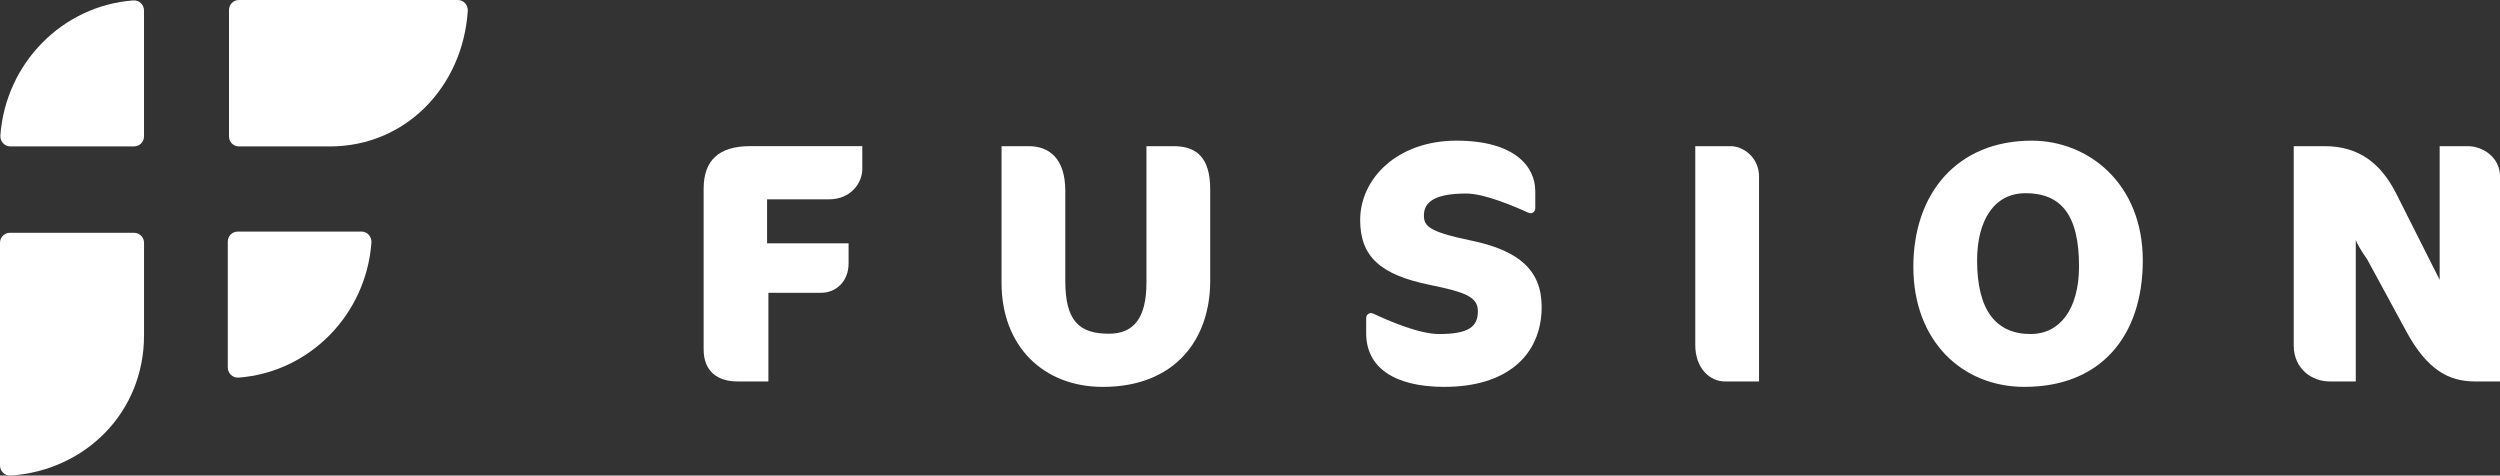 <?xml version="1.0" encoding="UTF-8"?> <svg xmlns="http://www.w3.org/2000/svg" width="184" height="35" viewBox="0 0 184 35" fill="none"><rect x="0" y="0" width="184" height="35" fill="#333333" stroke="none"/><g clip-path="url(#clip0_1491_129)"><path d="M16.854 0.738C16.854 0.331 17.18 0 17.58 0H33.702C34.13 0 34.456 0.373 34.428 0.809C34.058 6.381 29.861 10.777 24.277 10.777H17.58C17.18 10.777 16.854 10.446 16.854 10.039V0.738Z" fill="white"></path><path d="M0.726 17.132C0.325 17.132 0 17.463 0 17.87V22.863V34.262C0 34.697 0.367 35.028 0.795 35C6.277 34.624 10.601 30.358 10.601 24.681V17.873C10.601 17.466 10.276 17.135 9.876 17.135H0.726V17.132Z" fill="white"></path><path d="M16.765 27.05V17.783C16.765 17.376 17.09 17.045 17.491 17.045H26.61C27.041 17.045 27.366 17.424 27.336 17.859C26.947 23.16 22.783 27.395 17.566 27.791C17.138 27.825 16.765 27.491 16.765 27.053V27.05Z" fill="white"></path><path d="M10.599 0.766V10.036C10.599 10.444 10.273 10.774 9.873 10.774H0.753C0.322 10.774 -0.003 10.396 0.028 9.96C0.42 4.659 4.583 0.427 9.798 0.031C10.226 -0.003 10.599 0.331 10.599 0.769V0.766Z" fill="white"></path><path d="M60.999 14.673H56.457V17.91H62.456V19.392C62.456 20.698 61.544 21.549 60.431 21.549H56.554V28.074H54.282C52.8 28.074 51.788 27.322 51.788 25.716V13.893C51.788 11.758 52.947 10.755 55.22 10.755H63.465V12.437C63.465 13.441 62.651 14.671 60.996 14.671L60.999 14.673Z" fill="white"></path><path d="M81.17 28.475C76.801 28.475 73.714 25.49 73.714 20.819V10.758H75.713C77.218 10.758 78.405 11.662 78.405 14.046V20.672C78.405 23.61 79.418 24.562 81.615 24.562C83.467 24.562 84.379 23.384 84.379 20.797V10.758H86.379C88.131 10.758 89.071 11.662 89.071 13.944V20.669C89.071 25.038 86.429 28.475 81.17 28.475Z" fill="white"></path><path d="M106.327 28.475C102.576 28.475 100.551 27.019 100.551 24.534V23.406C100.551 23.14 100.821 22.965 101.057 23.075C102.081 23.559 104.417 24.585 105.907 24.585C108.079 24.585 108.772 24.059 108.772 22.903C108.772 21.848 107.835 21.498 105.243 20.969C101.538 20.217 100.109 18.835 100.109 16.2C100.109 13.112 102.873 10.353 107.195 10.353C111.517 10.353 112.996 12.287 112.996 14.068V15.329C112.996 15.595 112.729 15.77 112.493 15.66C111.497 15.202 109.264 14.243 107.913 14.243C105.593 14.243 104.8 14.871 104.8 15.849C104.8 16.627 105.12 17.053 108.282 17.706C111.789 18.433 113.466 19.889 113.466 22.575C113.466 26.163 110.874 28.472 106.33 28.472L106.327 28.475Z" fill="white"></path><path d="M126.944 28.074C125.882 28.074 124.772 27.146 124.772 25.388V10.758H127.389C128.301 10.758 129.464 11.586 129.464 12.991V28.074H126.947H126.944Z" fill="white"></path><path d="M149.018 28.475C144.376 28.475 140.822 25.063 140.822 19.64C140.822 14.218 144.057 10.353 149.538 10.353C153.71 10.353 157.709 13.517 157.709 19.163C157.709 24.808 154.55 28.472 149.018 28.472V28.475ZM149.068 14.221C146.749 14.221 145.514 16.253 145.514 19.165C145.514 22.829 146.896 24.585 149.463 24.585C151.585 24.585 153.017 22.778 153.017 19.589C153.017 15.801 151.685 14.218 149.068 14.218V14.221Z" fill="white"></path><path d="M182.151 28.074C180.226 28.074 178.644 27.22 177.114 24.41L174.225 19.089C173.755 18.436 173.435 17.834 173.385 17.659V28.074H171.46C170.175 28.074 168.818 27.169 168.818 25.413V10.758H171.09C173.585 10.758 175.237 11.987 176.4 14.323L179.559 20.596V10.758H181.634C182.743 10.758 184.003 11.586 184.003 12.991V28.074H182.151Z" fill="white"></path></g><defs><clipPath id="clip0_1491_129"><rect width="184" height="35" fill="white"></rect></clipPath></defs></svg> 
